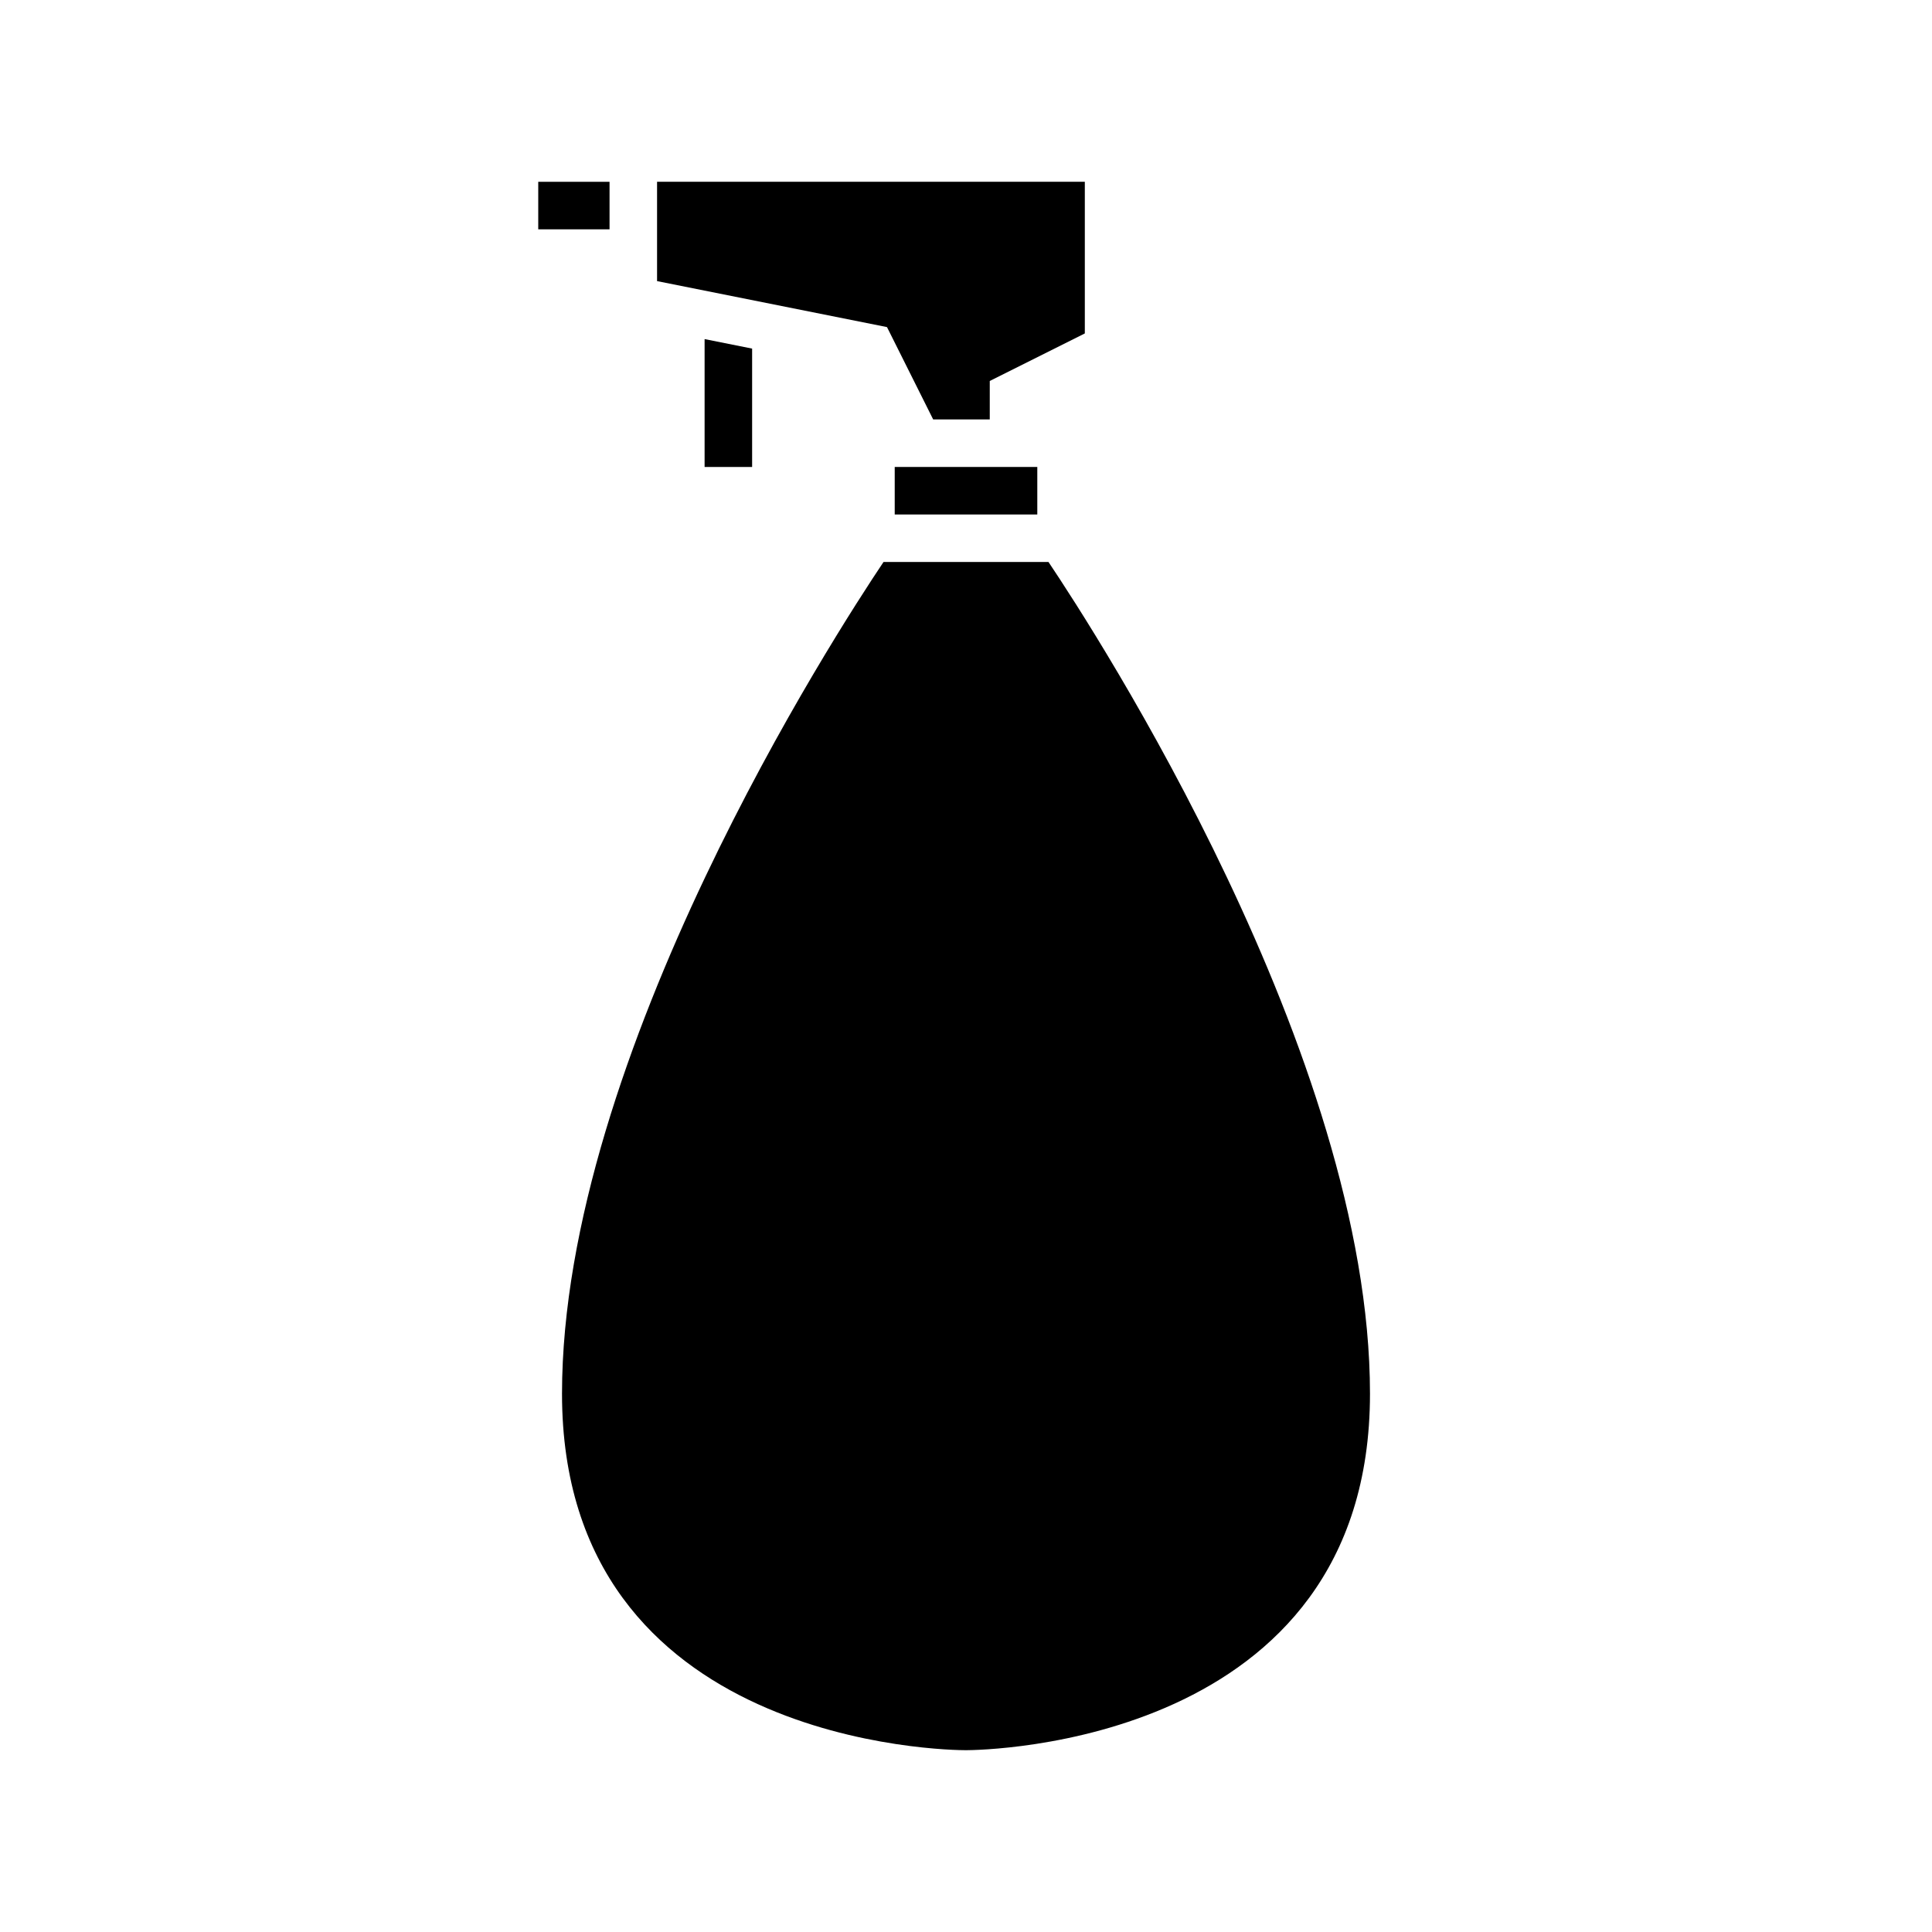 <?xml version="1.0" encoding="UTF-8"?>
<!-- Uploaded to: SVG Repo, www.svgrepo.com, Generator: SVG Repo Mixer Tools -->
<svg fill="#000000" width="800px" height="800px" version="1.1" viewBox="144 144 512 512" xmlns="http://www.w3.org/2000/svg">
 <g>
  <path d="m318.13 218.5 60.934 12.188 12.234 24.461h15v-10.188l25.191-12.598v-40.191h-113.36z"/>
  <path d="m343.32 267.75v-31.367l-12.594-2.519v33.887z"/>
  <path d="m400 607.82c4.391-0.012 107.06-1.277 107.06-94.465 0-89.609-72.652-201.73-85.199-220.42h-43.719c-12.551 18.691-85.203 130.81-85.203 220.42 0 93.379 102.66 94.465 107.06 94.465z"/>
  <path d="m381.11 267.75v12.594h37.785v-12.594z"/>
  <path d="m286.64 192.18h18.895v12.594h-18.895z"/>
 </g>
</svg>